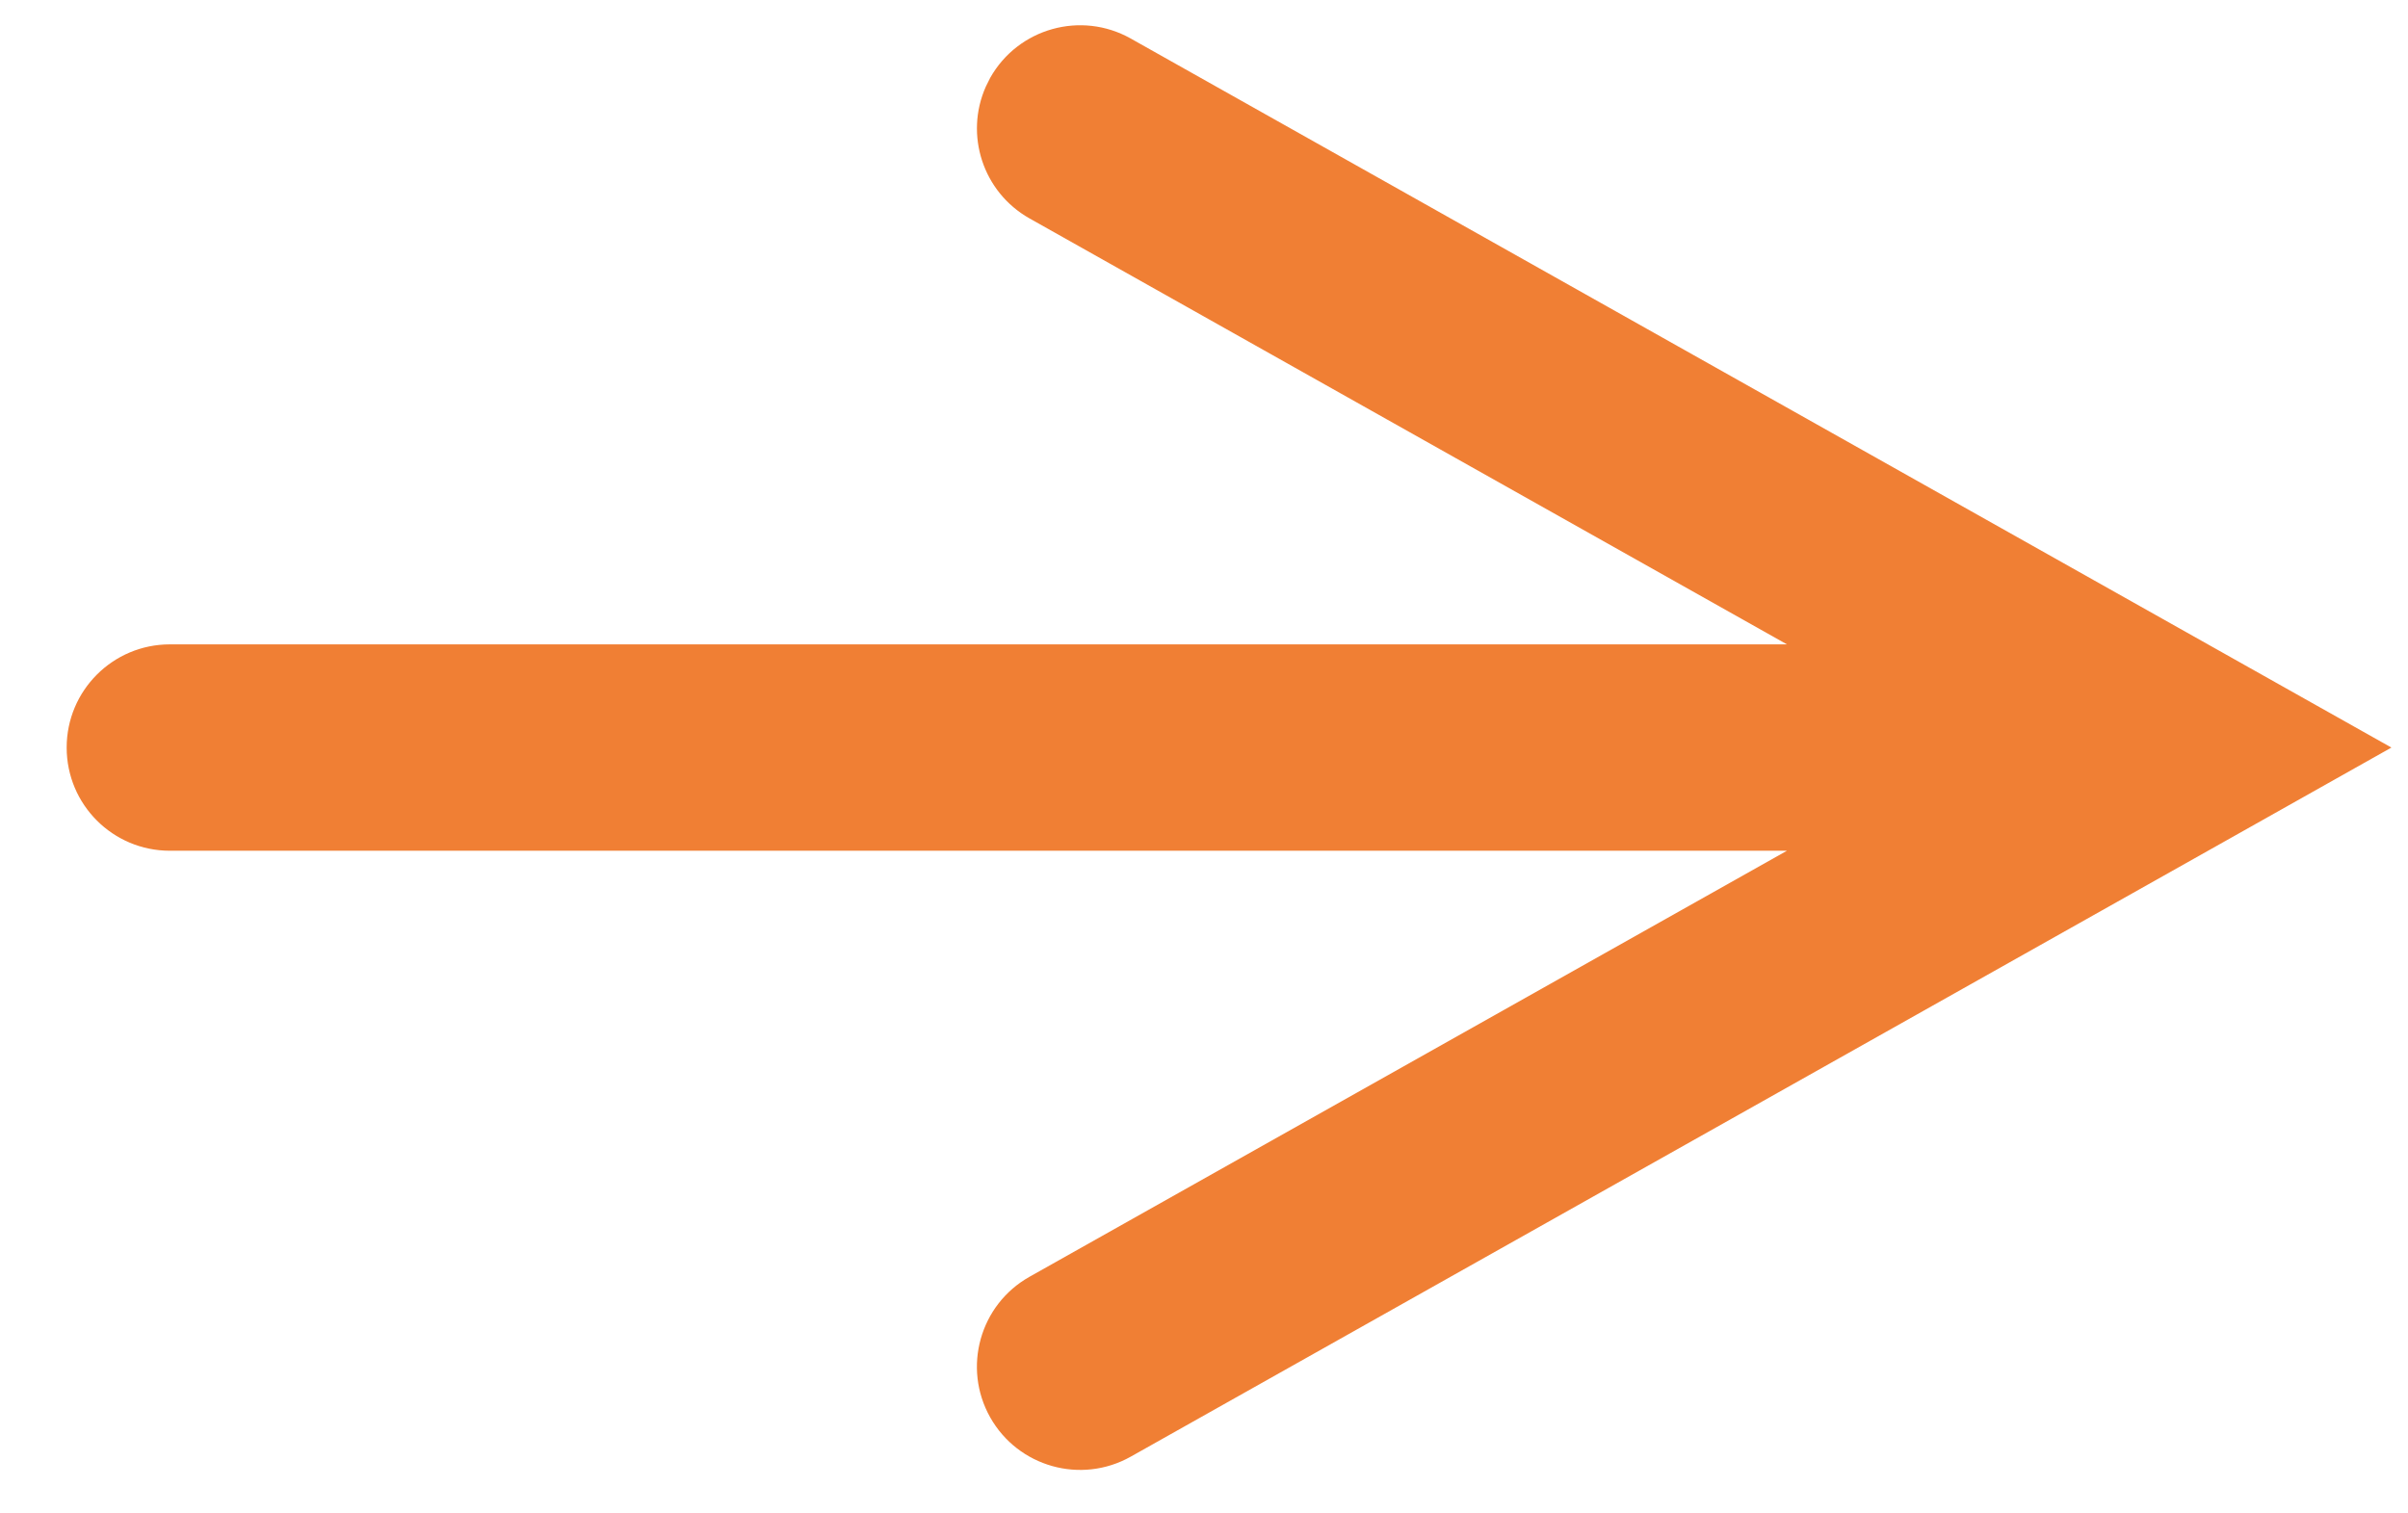 <?xml version="1.0" encoding="UTF-8"?>
<svg width="35px" height="22px" viewBox="0 0 35 22" version="1.1" xmlns="http://www.w3.org/2000/svg" xmlns:xlink="http://www.w3.org/1999/xlink">
    <title>Line</title>
    <g id="Welcome" stroke="none" stroke-width="1" fill="none" fill-rule="evenodd">
        <g id="Tablet_portrait_001-Copy" transform="translate(-496, -353)" fill="#F07F34" fill-rule="nonzero">
            <path id="Line" d="M512.435,353.56 L528.435,362.56 L530.759,363.867 L528.435,365.175 L512.435,374.175 C511.713,374.581 510.799,374.325 510.392,373.603 C509.986,372.881 510.242,371.966 510.964,371.56 L521.973,365.367 L498.469,365.367 C497.64,365.367 496.969,364.696 496.969,363.867 C496.969,363.039 497.64,362.367 498.469,362.367 L521.973,362.367 L510.964,356.175 C510.285,355.792 510.018,354.96 510.328,354.261 L510.392,354.132 C510.799,353.41 511.713,353.154 512.435,353.56 Z"></path>
        </g>
    </g>
</svg>